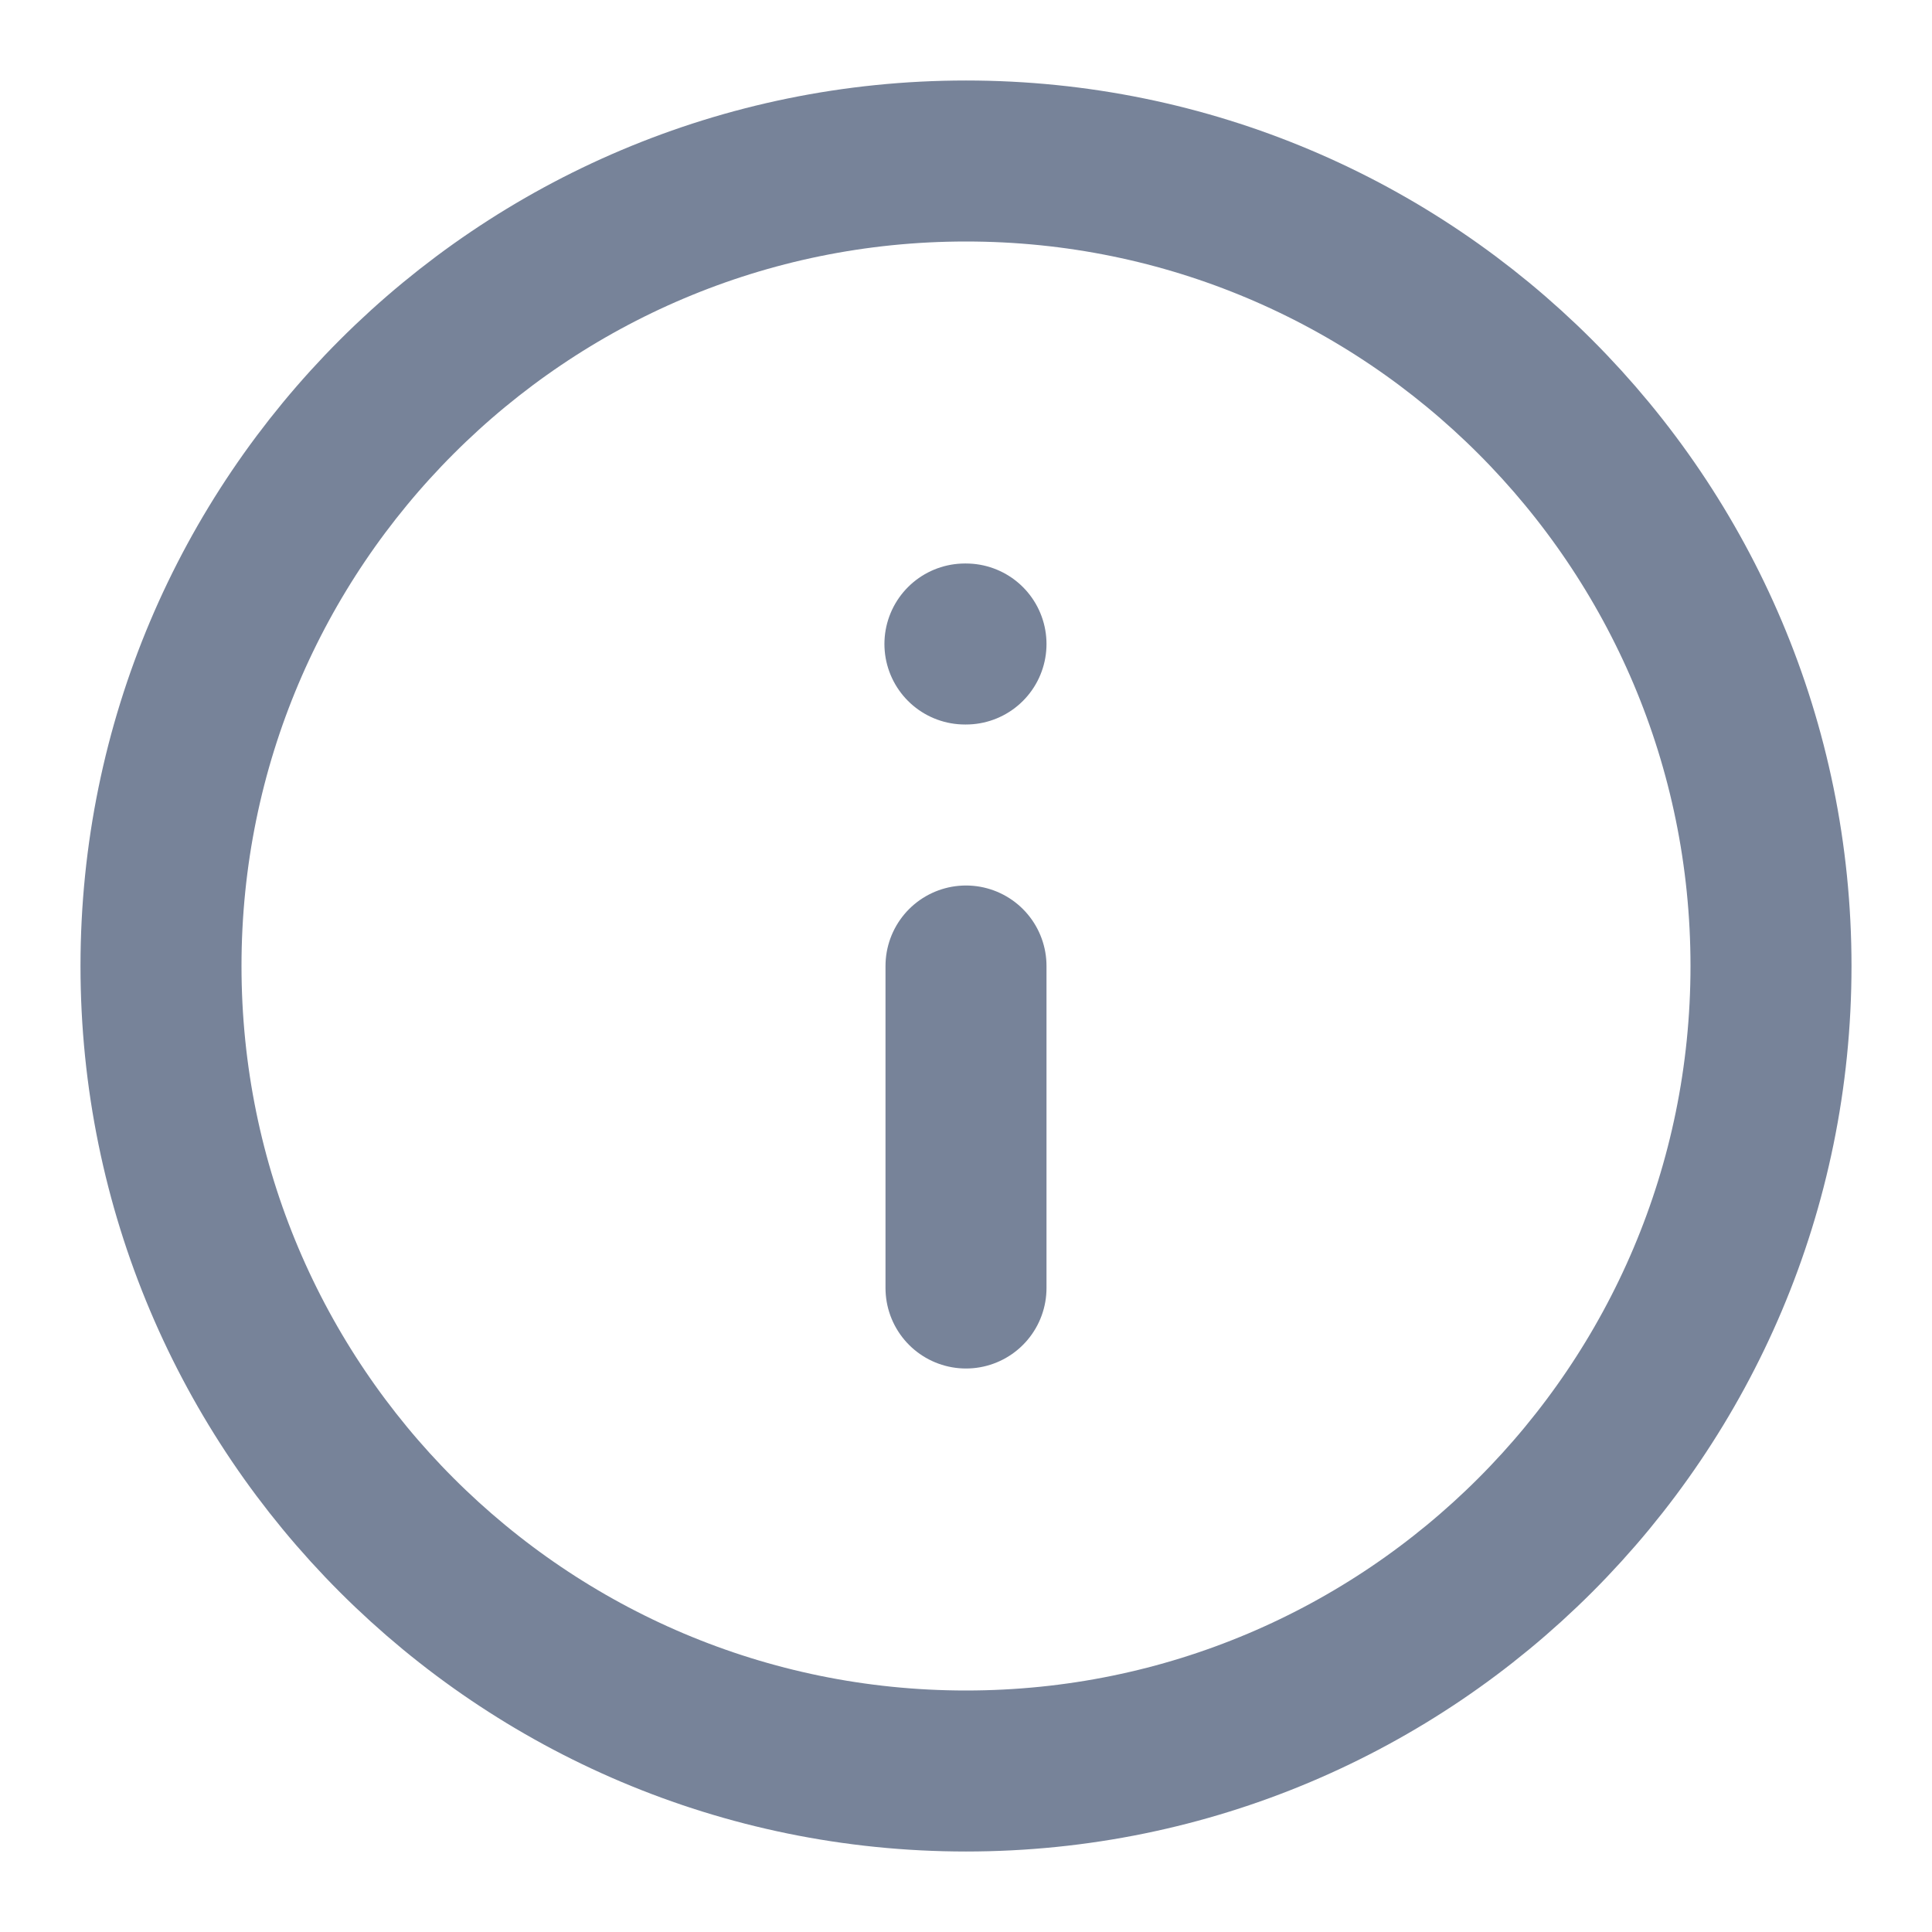 <svg width="18" height="18" viewBox="0 0 18 18" fill="none" xmlns="http://www.w3.org/2000/svg">
<g id="alert-circle" clip-path="url(#clip0_137_937)">
<path id="Vector" d="M9 1.5C4.858 1.5 1.5 4.858 1.5 9C1.5 13.142 4.858 16.5 9 16.5C13.142 16.5 16.5 13.142 16.5 9C16.5 4.858 13.142 1.5 9 1.5Z" stroke="#778399" stroke-width="1.5" stroke-linecap="round" stroke-linejoin="round"/>
<path id="Vector_2" d="M9 12V9" stroke="#778399" stroke-width="1.5" stroke-linecap="round" stroke-linejoin="round"/>
<path id="Vector_3" d="M9 6H8.99" stroke="#778399" stroke-width="1.5" stroke-linecap="round" stroke-linejoin="round"/>
</g>
<defs>
<clipPath id="clip0_137_937">
<rect width="18" height="18" fill="white" transform="matrix(-1 0 0 -1 18 18)"/>
</clipPath>
</defs>
</svg>
